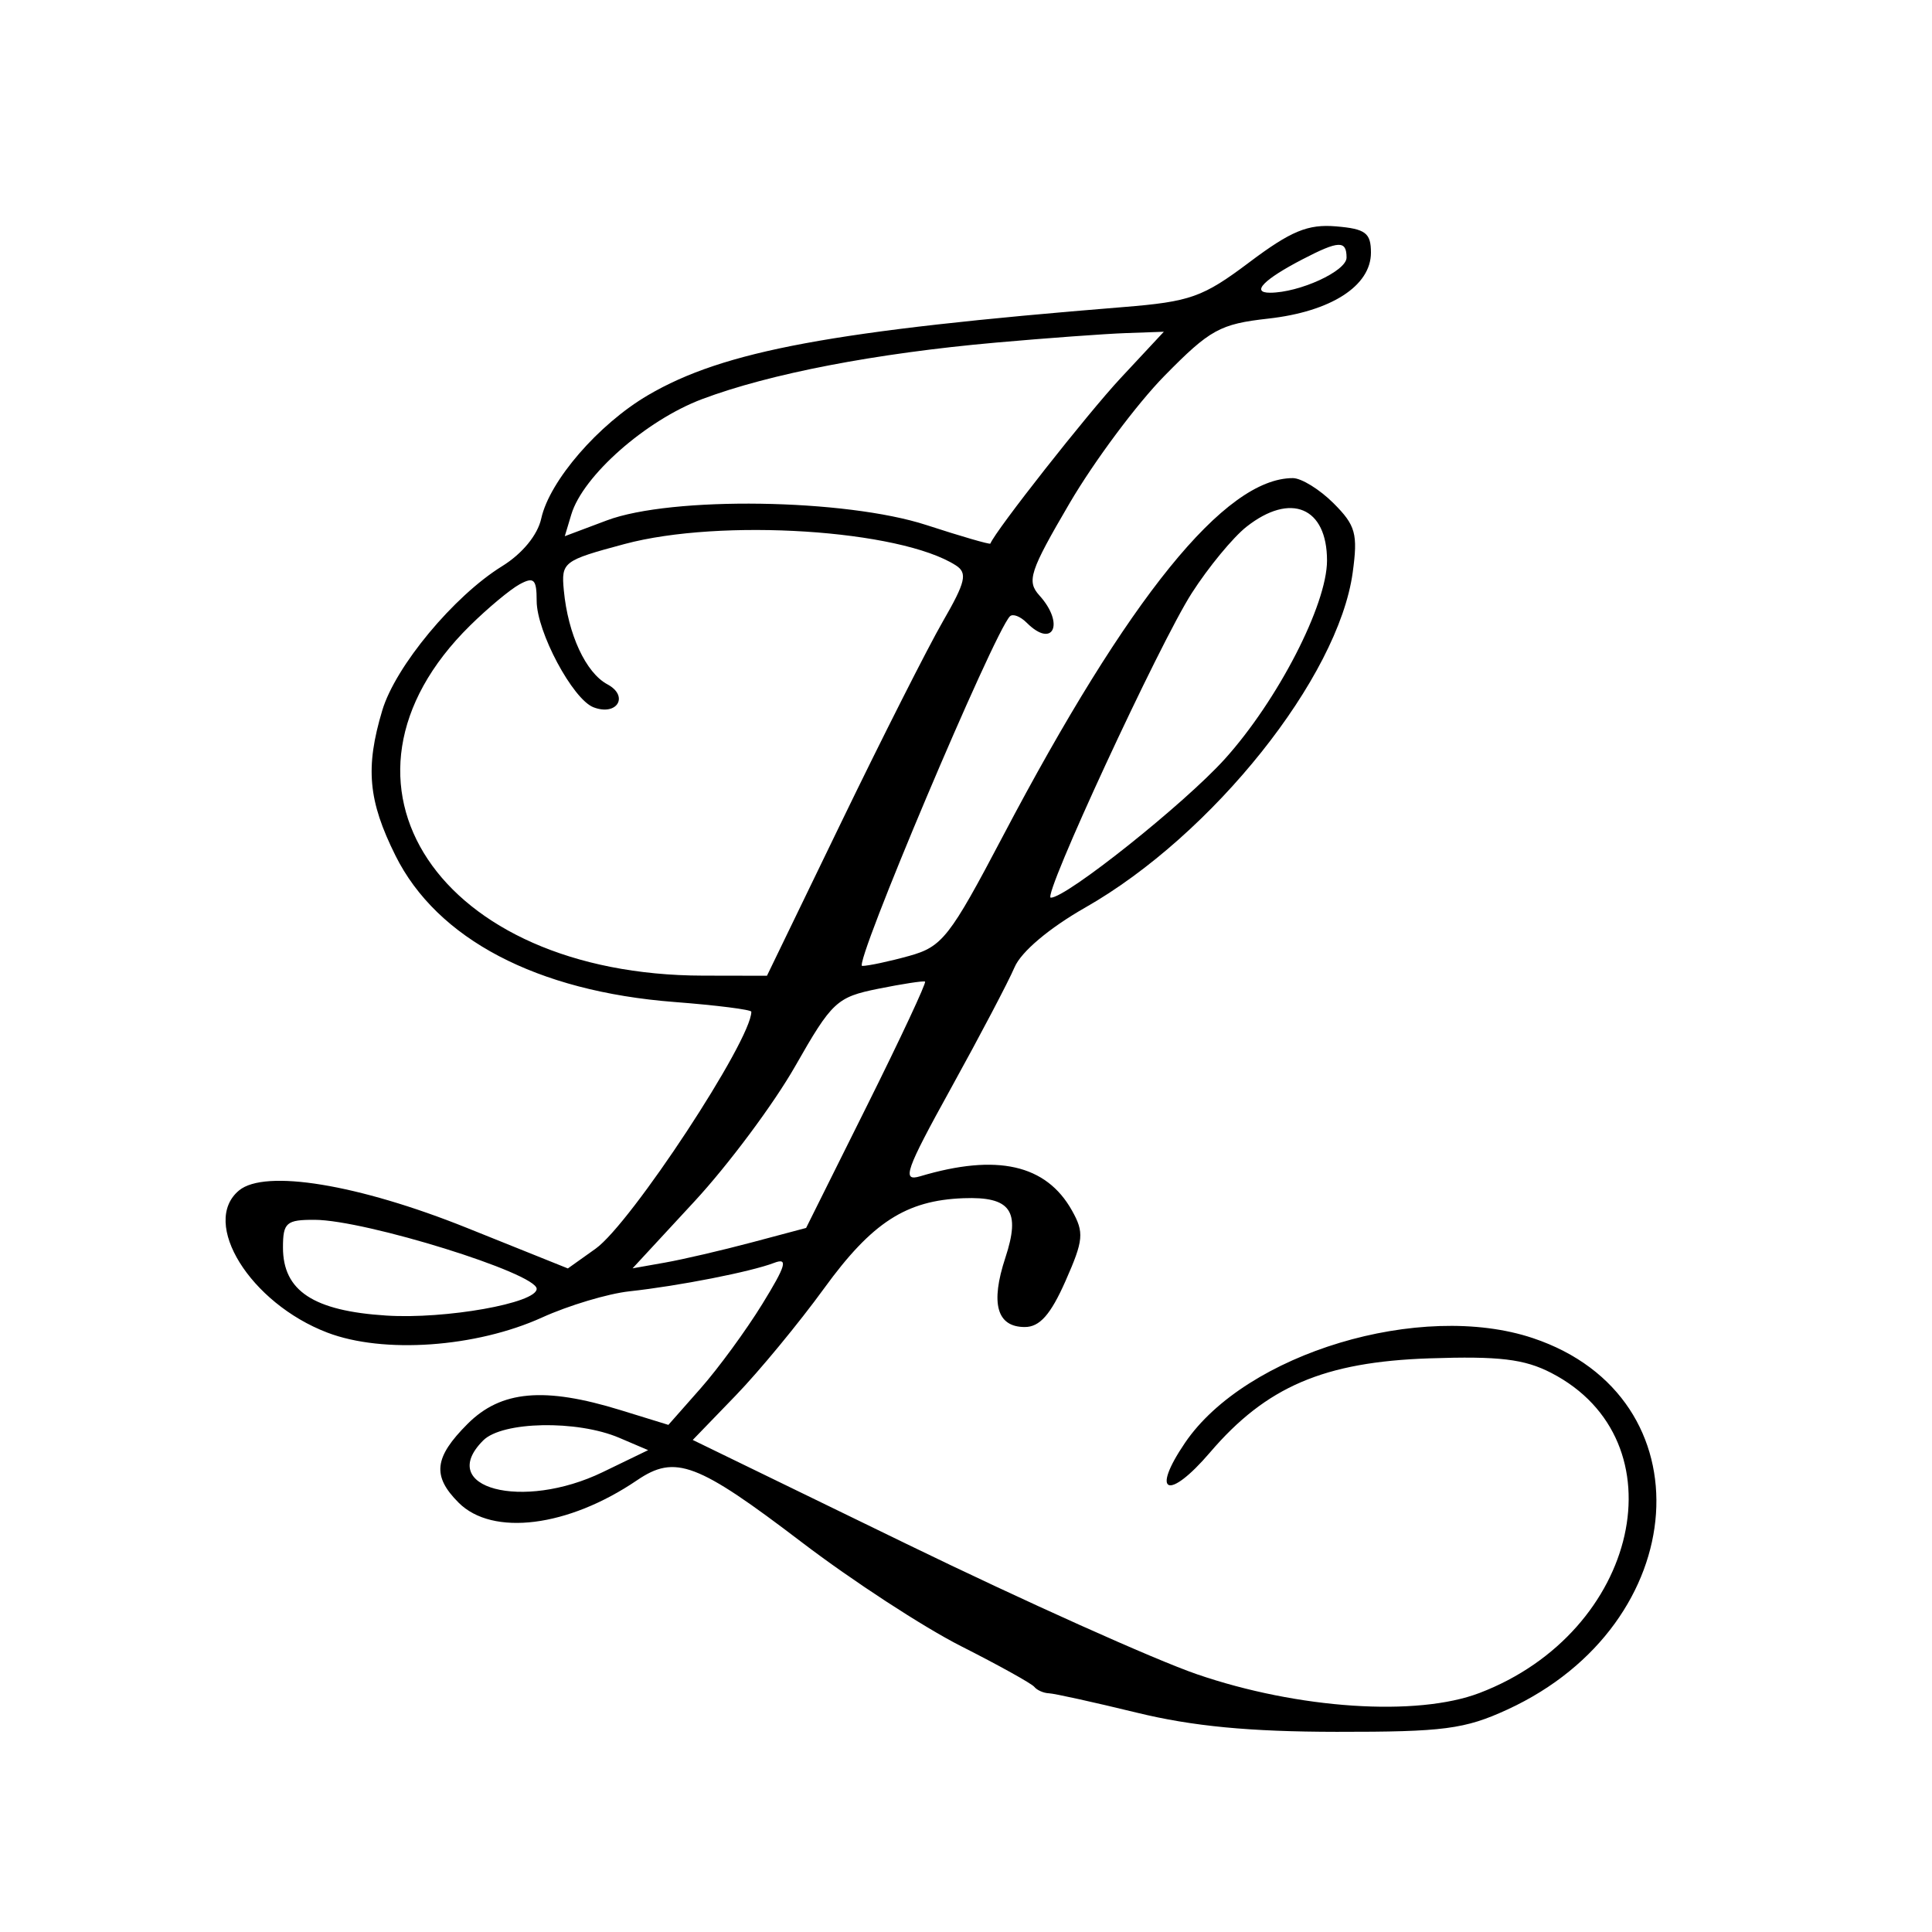 <svg xmlns="http://www.w3.org/2000/svg" width="48" height="48" viewBox="0 0 198 198" class="colored-icon--app"><path d="M128.042 26.876c-4.773 3.587-6.04 4.037-12.917 4.594-29.763 2.407-40.954 4.482-48.715 9.03-5.071 2.972-10.091 8.772-10.941 12.642-.372 1.692-1.944 3.606-4.011 4.884-4.943 3.055-10.926 10.256-12.282 14.781-1.756 5.862-1.447 9.257 1.357 14.884 4.259 8.547 14.481 13.91 28.584 14.998 4.336.334 7.883.784 7.883.999 0 2.93-12.341 21.707-15.96 24.284l-2.841 2.023-10.35-4.156c-11.127-4.468-20.697-6.04-23.351-3.837-3.981 3.304 1.141 11.549 9.051 14.57 5.74 2.192 15.237 1.522 22.012-1.553 2.717-1.233 6.739-2.438 8.939-2.678 5.071-.553 12.459-2.004 14.826-2.913 1.469-.563 1.237.252-1.194 4.203-1.659 2.696-4.504 6.588-6.324 8.649l-3.308 3.748-4.909-1.514c-7.815-2.41-12.247-2.012-15.668 1.409-3.438 3.438-3.655 5.345-.923 8.077 3.477 3.477 11.223 2.503 18.292-2.299 3.913-2.659 6.162-1.809 16.927 6.395 5.104 3.89 12.431 8.667 16.281 10.616s7.225 3.823 7.5 4.165.95.639 1.5.659 4.6.914 9 1.986c5.73 1.397 11.547 1.954 20.5 1.964 10.953.012 13.119-.271 17.5-2.29 19.055-8.779 20.643-32.017 2.601-38.058-11.492-3.848-29.416 1.545-35.655 10.727-3.566 5.247-1.699 5.972 2.557.993 5.765-6.744 11.684-9.283 22.497-9.648 7.135-.241 9.721.068 12.48 1.493 13.43 6.935 9.036 26.543-7.351 32.801-6.418 2.451-18.586 1.645-28.961-1.919-4.308-1.479-17.696-7.487-29.752-13.351l-21.92-10.661 4.385-4.537c2.412-2.495 6.501-7.45 9.088-11.012 4.9-6.749 8.389-9.004 14.273-9.226 4.841-.182 5.878 1.293 4.292 6.098-1.549 4.695-.874 7.104 1.991 7.104 1.526 0 2.647-1.266 4.17-4.708 1.858-4.201 1.93-4.979.663-7.235-2.647-4.717-7.684-5.853-15.551-3.507-1.919.572-1.521-.563 3.179-9.069 2.954-5.348 5.875-10.906 6.49-12.352.676-1.588 3.553-4.015 7.264-6.129 13.033-7.423 25.916-23.566 27.39-34.321.544-3.967.305-4.835-1.96-7.099-1.418-1.419-3.297-2.58-4.174-2.58-6.949 0-16.831 12.206-29.73 36.722-5.436 10.333-6.196 11.303-9.585 12.244-2.025.563-4.194 1.025-4.821 1.028-.949.005 13.502-34.189 15.142-35.83.292-.292 1.064.002 1.715.653 2.714 2.714 3.93.108 1.304-2.794-1.323-1.462-.996-2.462 3.093-9.446 2.515-4.297 6.893-10.174 9.729-13.062 4.663-4.747 5.683-5.309 10.643-5.863 6.422-.718 10.514-3.349 10.514-6.76 0-2.022-.555-2.439-3.583-2.692-2.883-.242-4.614.475-8.875 3.676m5.458-.307c-3.988 2.069-5.318 3.431-3.349 3.431 3.017 0 7.849-2.215 7.849-3.598 0-1.786-.792-1.757-4.5.167m-31.471 8.546c-12.279 1.09-23.142 3.18-30.07 5.787-5.769 2.171-12.219 7.858-13.41 11.825l-.669 2.227 4.31-1.62c6.624-2.489 24.456-2.227 32.767.481 3.551 1.157 6.495 2.01 6.54 1.895.538-1.355 9.956-13.321 13.349-16.96l4.428-4.75-3.887.138c-2.138.075-8.149.515-13.358.977m25.722 18.866c-1.385 1.09-3.911 4.152-5.614 6.806C118.817 65.96 106.765 92 107.69 92c1.614 0 13.686-9.622 17.826-14.206 5.429-6.014 10.482-15.82 10.483-20.344.002-5.467-3.719-7.032-8.248-3.469M64 55.756c-6.291 1.688-6.491 1.841-6.217 4.744.424 4.502 2.252 8.449 4.462 9.631 2.252 1.205 1 3.284-1.42 2.355C58.7 71.671 55 64.743 55 61.579c0-2.219-.284-2.495-1.75-1.697-.962.524-3.249 2.428-5.08 4.232-16.323 16.076-3.176 35.825 23.881 35.874l6.551.012 7.625-15.75c4.193-8.662 8.875-17.917 10.403-20.565 2.338-4.053 2.548-4.962 1.324-5.746-5.709-3.658-24.061-4.838-33.954-2.183m25.998 45.578c-4.241.856-4.735 1.317-8.5 7.93-2.199 3.862-6.849 10.104-10.335 13.871l-6.336 6.85 3.336-.591c1.836-.325 5.838-1.256 8.894-2.07l5.557-1.479 6.245-12.537c3.435-6.896 6.109-12.615 5.943-12.71-.166-.094-2.328.237-4.804.736M29 127.845c0 4.45 3.118 6.504 10.596 6.98 6.066.386 15.404-1.274 15.404-2.739 0-1.6-17.544-7.055-22.75-7.074-2.908-.011-3.25.287-3.25 2.833m20.521 19.776c-4.879 4.88 4.011 7.236 12.25 3.248l4.652-2.252-2.961-1.264c-4.317-1.841-11.979-1.693-13.941.268" fill-rule="evenodd"></path></svg>
